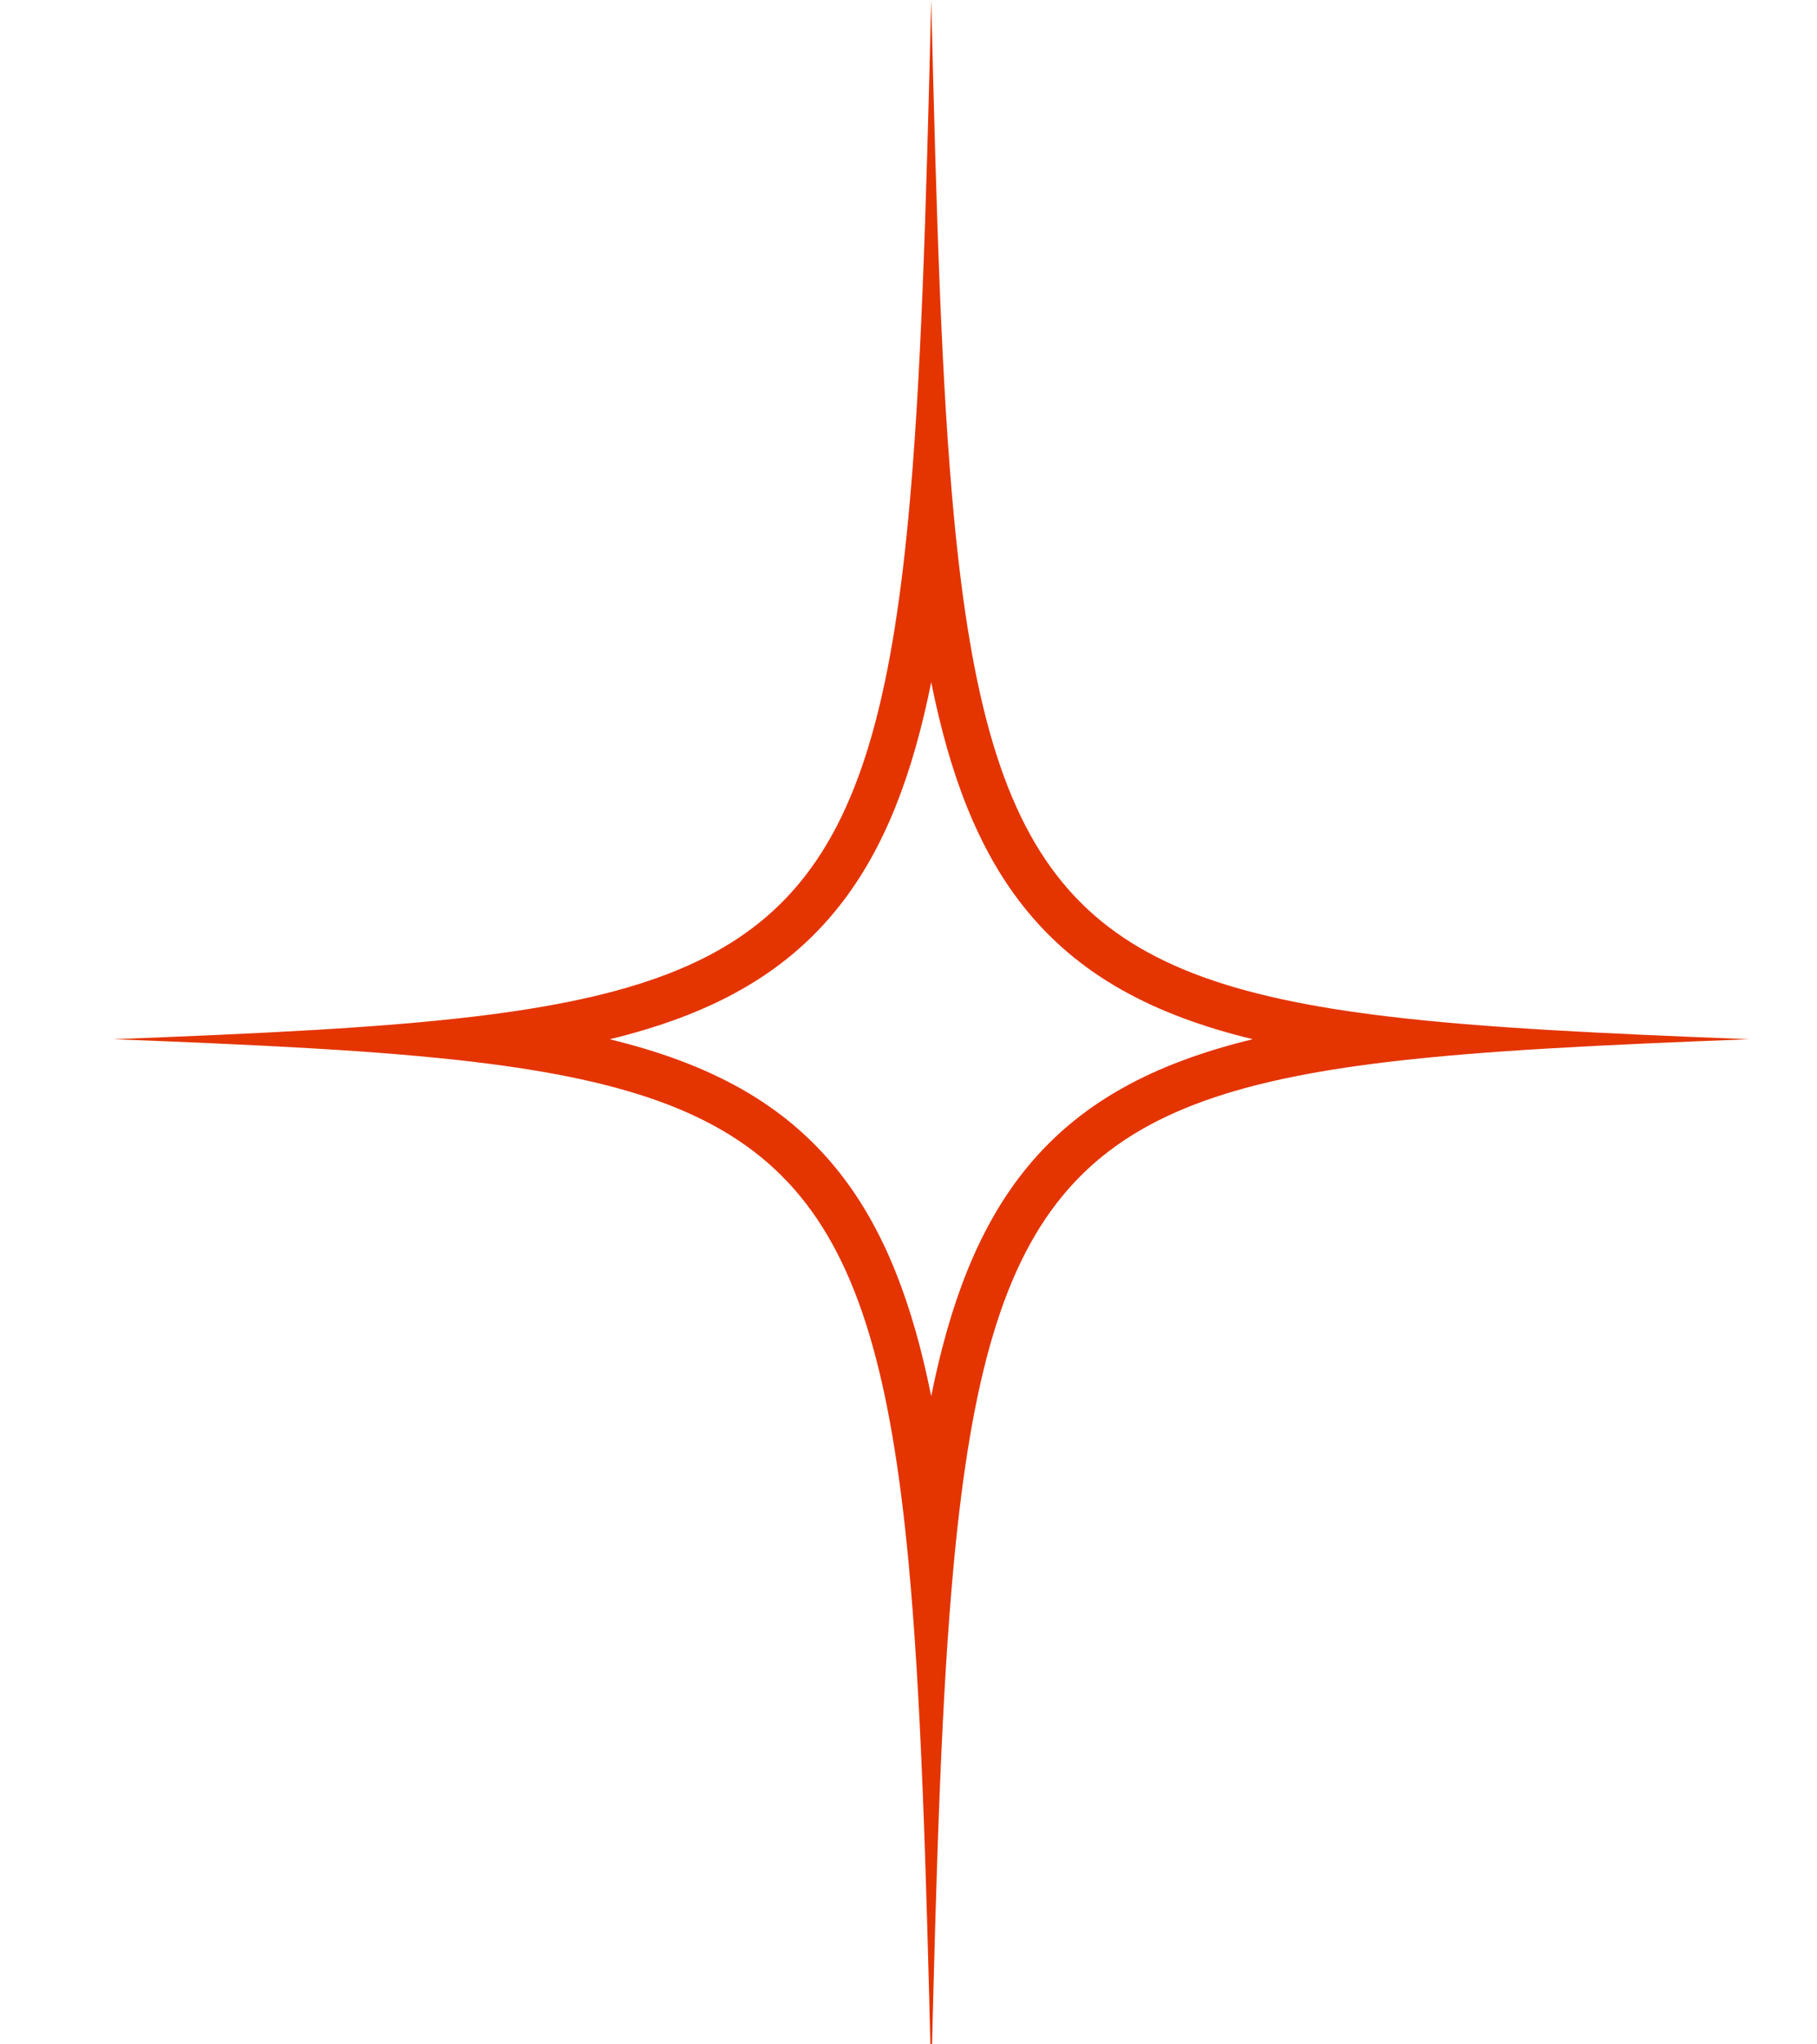 <svg xmlns="http://www.w3.org/2000/svg" width="40" height="45" viewBox="0 0 40 45" fill="none"><g clip-path="url(#clip0_3_711)"><path fill-rule="evenodd" clip-rule="evenodd" d="M19.998 34.356C20.277 37.294 20.386 41.019 20.5 45.75C20.614 41.018 20.724 37.294 21.003 34.356C21.761 26.366 23.77 24.19 30.53 23.378C32.672 23.121 35.292 23 38.5 22.875C35.292 22.75 32.672 22.629 30.53 22.371C23.77 21.558 21.759 19.381 21.002 11.393C20.723 8.455 20.614 4.731 20.5 0C20.386 4.731 20.276 8.455 19.997 11.393C19.239 19.38 17.23 21.559 10.473 22.372C8.33 22.63 5.71 22.75 2.5 22.875C5.71 23 8.33 23.121 10.473 23.379C17.23 24.192 19.241 26.37 19.998 34.356ZM20.5 30.732C20.911 28.688 21.529 27.068 22.516 25.814C23.73 24.271 25.405 23.403 27.579 22.875C25.404 22.346 23.73 21.477 22.515 19.933C21.528 18.68 20.91 17.06 20.5 15.017C20.089 17.061 19.471 18.681 18.484 19.934C17.27 21.478 15.595 22.347 13.422 22.876C15.596 23.404 17.271 24.273 18.485 25.817C19.471 27.07 20.09 28.689 20.5 30.732Z" fill="#E43400"></path></g><defs><clipPath id="clip0_3_711"><rect width="40" height="45" fill="white"></rect></clipPath></defs></svg>